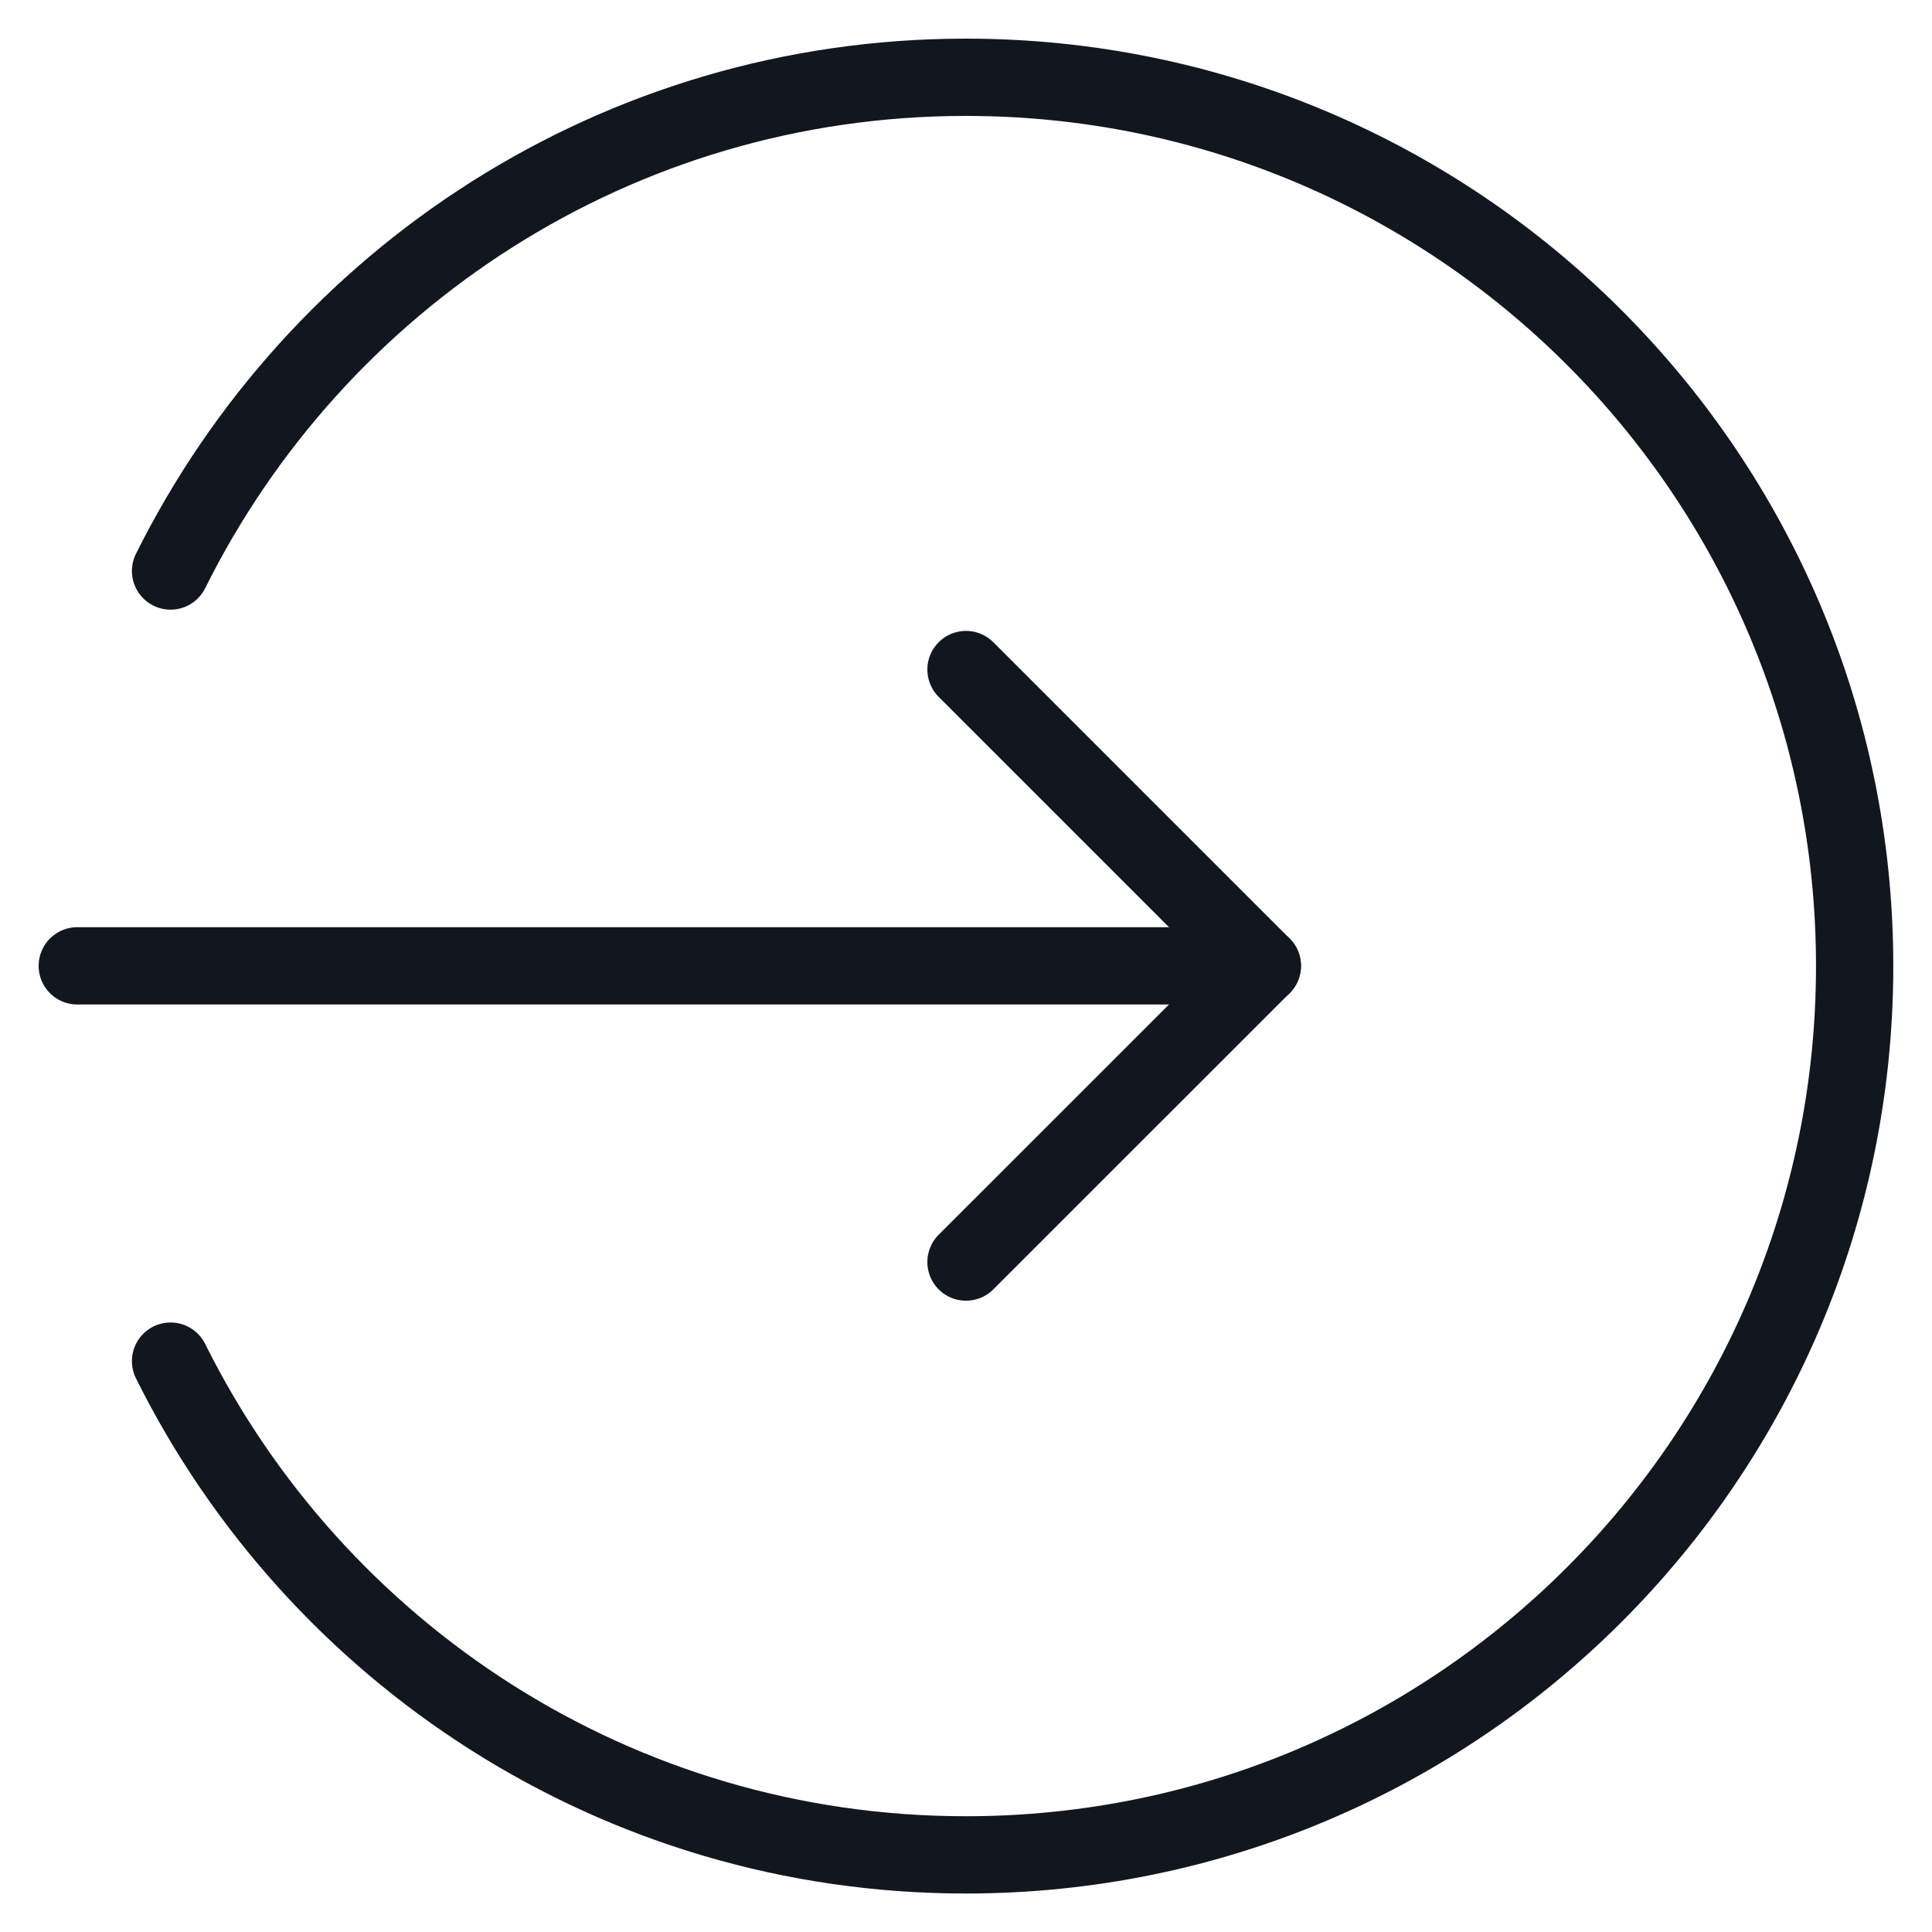 <svg width="25" height="25" viewBox="0 0 25 25" fill="none" xmlns="http://www.w3.org/2000/svg">
<path d="M16.335 12.498H1" stroke="#12161F" stroke-linecap="round" stroke-linejoin="round"/>
<path d="M2.207 17.613C4.089 21.396 7.984 24.002 12.498 24.002C18.85 24.002 23.999 18.854 23.999 12.501C23.999 6.149 18.85 1 12.498 1C7.984 1 4.089 3.606 2.207 7.389" stroke="#12161F" stroke-linecap="round" stroke-linejoin="round"/>
<path d="M12.5 8.664L16.334 12.498L12.5 16.331" stroke="#12161F" stroke-linecap="round" stroke-linejoin="round"/>
</svg>
